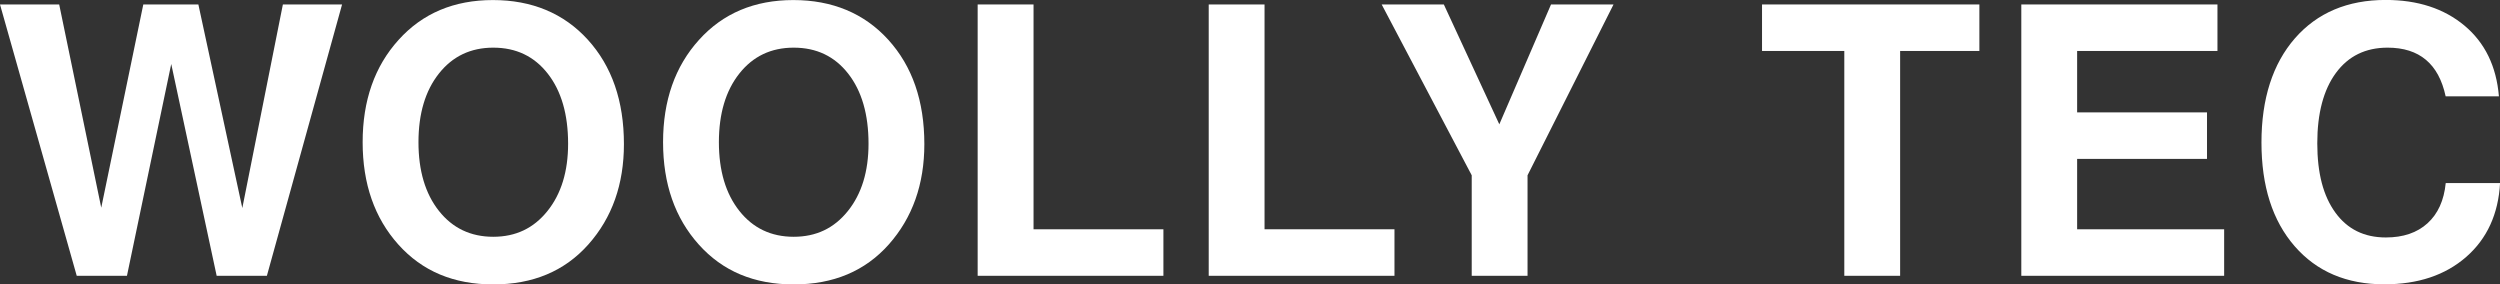 <?xml version="1.0" encoding="UTF-8"?><svg id="_レイヤー_2" xmlns="http://www.w3.org/2000/svg" viewBox="0 0 437.55 49.77"><rect x="0" y="0" width="437.55" height="49.77" fill="#333333" stroke="none"/><defs><style>.cls-1{fill:#fff;stroke-width:0px;}</style></defs><g id="_レイヤー_1-2"><path class="cls-1" d="M46.71,48.27h-8.79l-7.95-37.07-7.75,37.07h-8.79L0,.78h10.36l7.36,35.57L25.08.78h9.64l7.69,35.63L49.51.78h10.36l-13.16,47.49Z"/><path class="cls-1" d="M69.72,42.8c-4.17-4.65-6.25-10.62-6.25-17.91s2.09-13.27,6.29-17.91c4.19-4.65,9.7-6.97,16.51-6.97s12.4,2.31,16.61,6.94c4.21,4.63,6.32,10.72,6.32,18.27,0,7.04-2.07,12.89-6.22,17.56-4.15,4.67-9.7,7-16.64,7s-12.44-2.32-16.61-6.97ZM86.33,8.34c-3.95,0-7.12,1.51-9.51,4.53-2.39,3.02-3.58,7.03-3.58,12.02s1.19,9,3.58,12.02c2.39,3.02,5.56,4.53,9.51,4.53s7.07-1.5,9.48-4.5,3.62-6.93,3.62-11.79c0-5.12-1.18-9.21-3.55-12.25-2.37-3.04-5.55-4.56-9.54-4.56Z"/><path class="cls-1" d="M122.3,42.8c-4.17-4.65-6.25-10.62-6.25-17.91s2.09-13.27,6.29-17.91c4.19-4.65,9.7-6.97,16.51-6.97s12.4,2.31,16.61,6.94c4.21,4.63,6.32,10.72,6.32,18.27,0,7.04-2.08,12.89-6.22,17.56-4.15,4.67-9.7,7-16.64,7s-12.44-2.32-16.61-6.97ZM138.91,8.34c-3.95,0-7.12,1.51-9.51,4.53-2.39,3.02-3.58,7.03-3.58,12.02s1.19,9,3.58,12.02c2.39,3.02,5.56,4.53,9.51,4.53s7.07-1.5,9.48-4.5,3.62-6.93,3.62-11.79c0-5.12-1.18-9.21-3.55-12.25-2.37-3.04-5.55-4.56-9.54-4.56Z"/><path class="cls-1" d="M180.89.78v39.35h22.73v8.14h-32.51V.78h9.77Z"/><path class="cls-1" d="M221.32.78v39.35h22.74v8.14h-32.51V.78h9.77Z"/><path class="cls-1" d="M267.35,30.68v17.59h-9.77v-17.59L241.82.78h10.88l9.71,20.98,9.05-20.98h10.94l-15.05,29.9Z"/><path class="cls-1" d="M332.56,8.92v39.35h-9.77V8.92h-14.4V.78h38.04v8.14h-13.88Z"/><path class="cls-1" d="M363.54,27.82v12.31h25.73v8.14h-35.5V.78h34.33v8.14h-24.56v10.75h22.73v8.14h-22.73Z"/><path class="cls-1" d="M428.04,16.87c-1.22-5.69-4.6-8.53-10.16-8.53-3.87,0-6.88,1.48-9.05,4.43-2.17,2.95-3.26,7.06-3.26,12.31s1.05,9.21,3.16,12.12c2.11,2.91,5.05,4.36,8.83,4.36,3.04,0,5.47-.82,7.3-2.48,1.82-1.65,2.89-4,3.19-7.04h9.51c-.3,5.43-2.28,9.74-5.93,12.93-3.65,3.19-8.43,4.79-14.33,4.79-6.6,0-11.83-2.23-15.7-6.68-3.87-4.45-5.8-10.5-5.8-18.14s1.96-13.77,5.86-18.24c3.91-4.47,9.21-6.71,15.89-6.71,5.6,0,10.2,1.5,13.78,4.49s5.59,7.12,6.03,12.38h-9.32Z"/></g></svg>